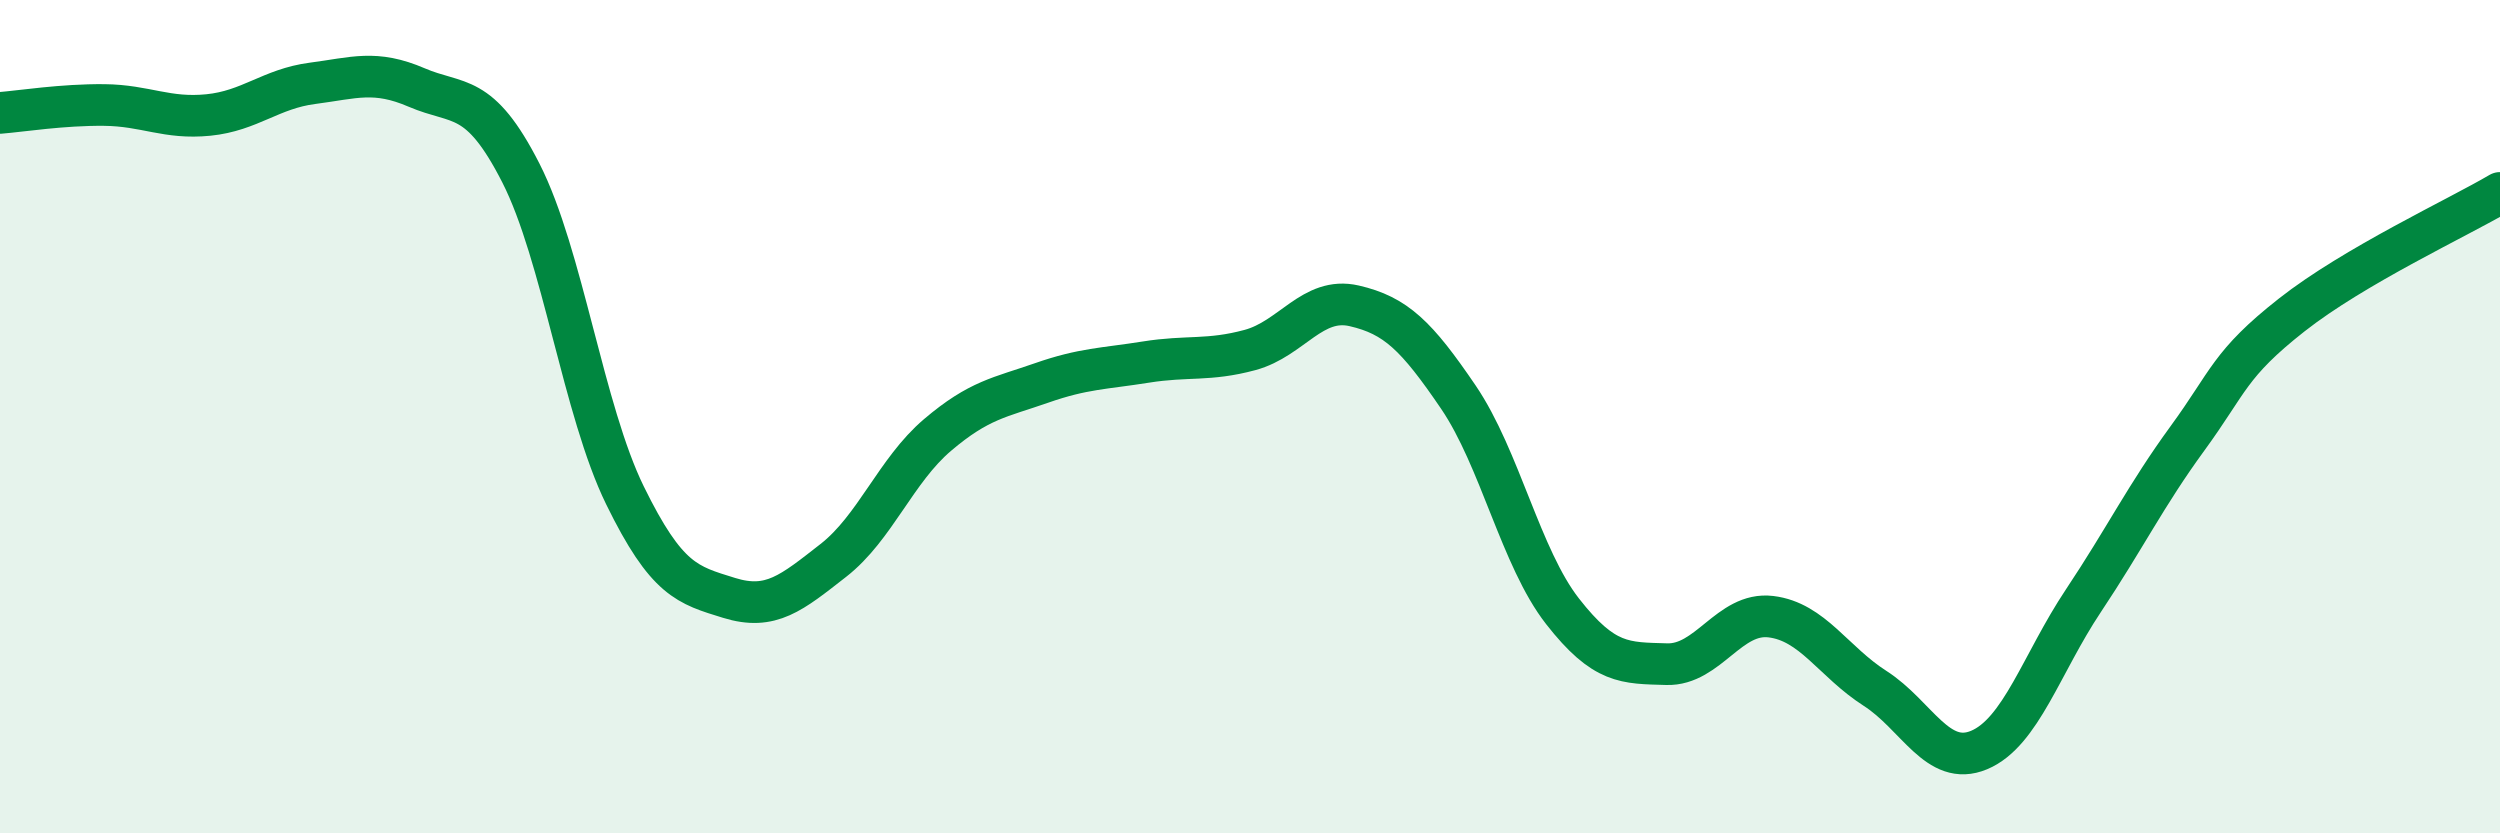 
    <svg width="60" height="20" viewBox="0 0 60 20" xmlns="http://www.w3.org/2000/svg">
      <path
        d="M 0,2.71 C 0.5,2.67 1.5,2.51 2.5,2.52 C 3.5,2.53 4,2.86 5,2.76 C 6,2.66 6.5,2.13 7.5,2 C 8.5,1.87 9,1.67 10,2.1 C 11,2.53 11.5,2.19 12.5,4.15 C 13.5,6.11 14,9.85 15,11.89 C 16,13.93 16.5,14.04 17.5,14.35 C 18.5,14.66 19,14.23 20,13.45 C 21,12.67 21.5,11.29 22.5,10.44 C 23.5,9.59 24,9.54 25,9.19 C 26,8.84 26.5,8.85 27.5,8.69 C 28.5,8.53 29,8.67 30,8.4 C 31,8.13 31.5,7.11 32.5,7.34 C 33.5,7.57 34,8.06 35,9.53 C 36,11 36.5,13.39 37.5,14.67 C 38.5,15.95 39,15.91 40,15.94 C 41,15.97 41.5,14.68 42.5,14.8 C 43.5,14.92 44,15.88 45,16.52 C 46,17.16 46.5,18.42 47.5,18 C 48.5,17.58 49,15.92 50,14.42 C 51,12.92 51.5,11.89 52.5,10.52 C 53.5,9.15 53.5,8.74 55,7.56 C 56.5,6.38 59,5.22 60,4.63L60 20L0 20Z"
        fill="#008740"
        opacity="0.1"
        stroke-linecap="round"
        stroke-linejoin="round"
      />
      <path
        d="M 0,2.71 C 0.5,2.67 1.5,2.51 2.5,2.52 C 3.5,2.53 4,2.86 5,2.76 C 6,2.66 6.5,2.13 7.5,2 C 8.5,1.87 9,1.67 10,2.1 C 11,2.53 11.5,2.19 12.5,4.15 C 13.5,6.11 14,9.85 15,11.89 C 16,13.93 16.5,14.04 17.5,14.35 C 18.5,14.66 19,14.23 20,13.45 C 21,12.67 21.5,11.29 22.5,10.44 C 23.5,9.59 24,9.54 25,9.19 C 26,8.84 26.5,8.85 27.5,8.69 C 28.5,8.53 29,8.67 30,8.4 C 31,8.13 31.5,7.11 32.5,7.34 C 33.5,7.57 34,8.06 35,9.53 C 36,11 36.5,13.39 37.5,14.67 C 38.5,15.95 39,15.91 40,15.94 C 41,15.97 41.5,14.68 42.5,14.8 C 43.5,14.92 44,15.88 45,16.52 C 46,17.16 46.5,18.42 47.5,18 C 48.5,17.58 49,15.92 50,14.42 C 51,12.92 51.5,11.89 52.5,10.52 C 53.5,9.15 53.5,8.74 55,7.56 C 56.5,6.38 59,5.22 60,4.63"
        stroke="#008740"
        stroke-width="1"
        fill="none"
        stroke-linecap="round"
        stroke-linejoin="round"
      />
    </svg>
  